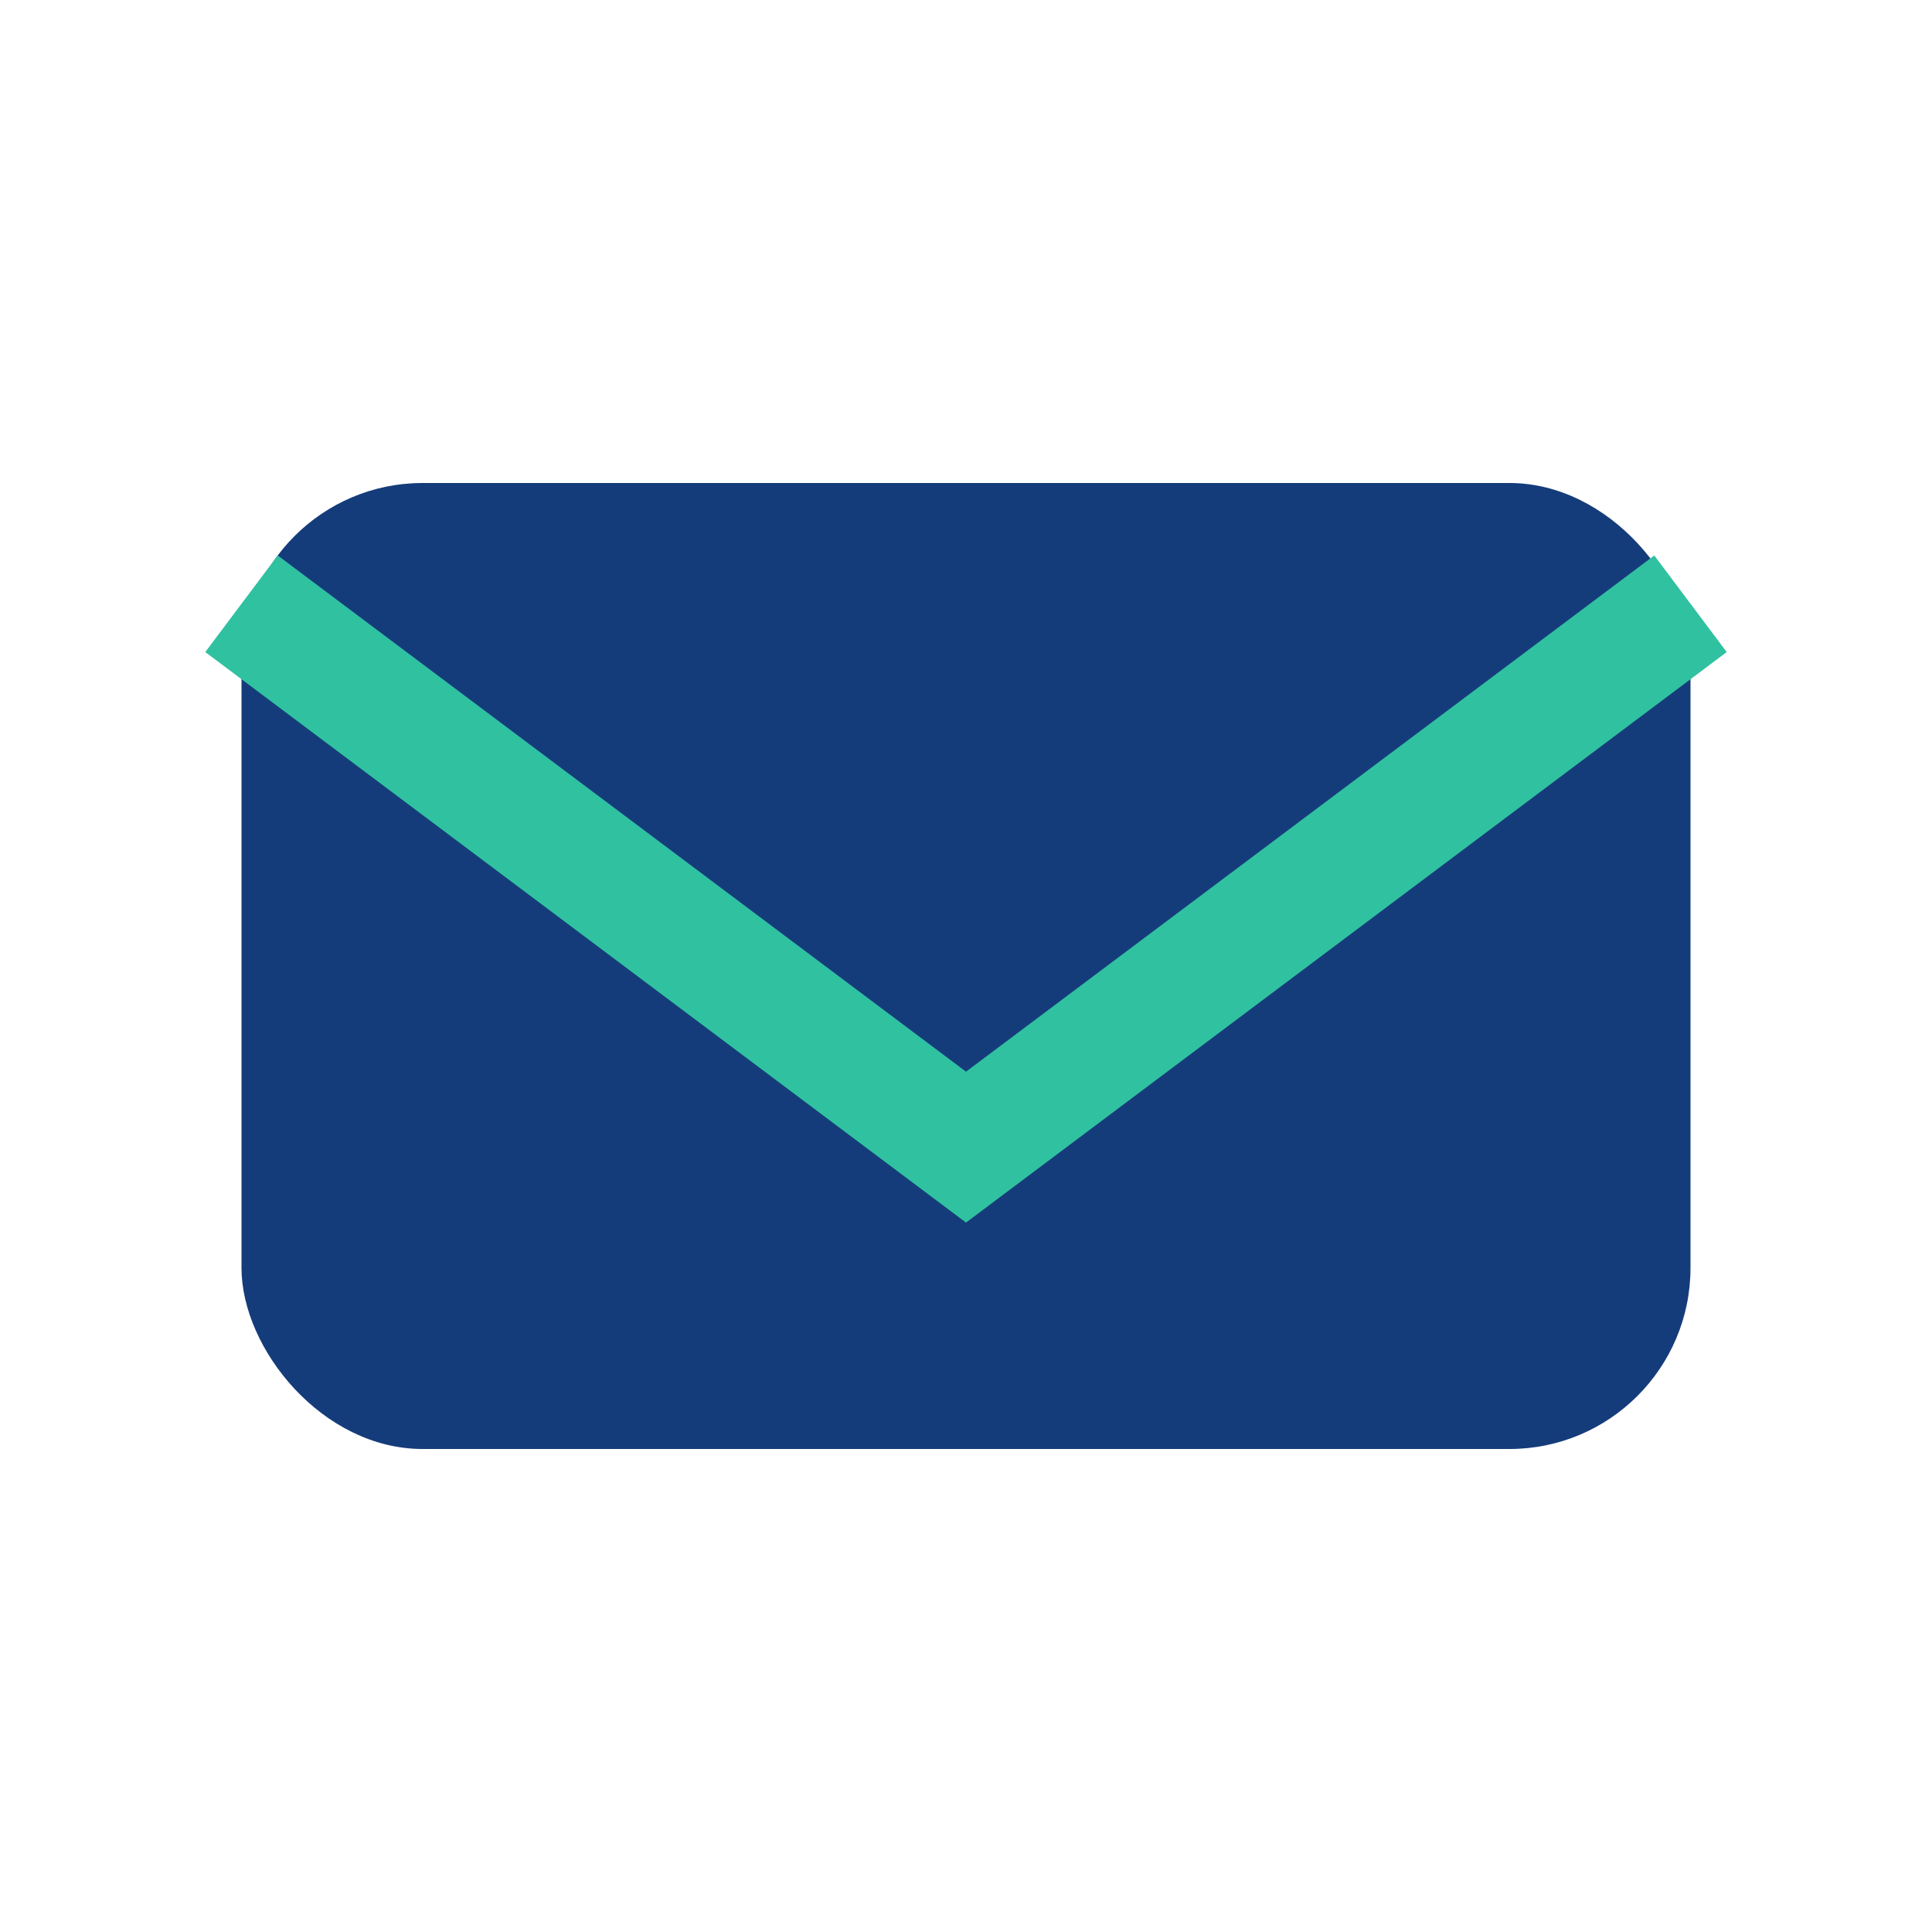 <?xml version="1.0" encoding="UTF-8"?>
<svg xmlns="http://www.w3.org/2000/svg" width="32" height="32" viewBox="0 0 32 32"><rect x="4" y="8" width="24" height="16" rx="3" fill="#153C7A"/><path d="M4 10l12 9 12-9" stroke="#30C1A1" stroke-width="2" fill="none"/></svg>